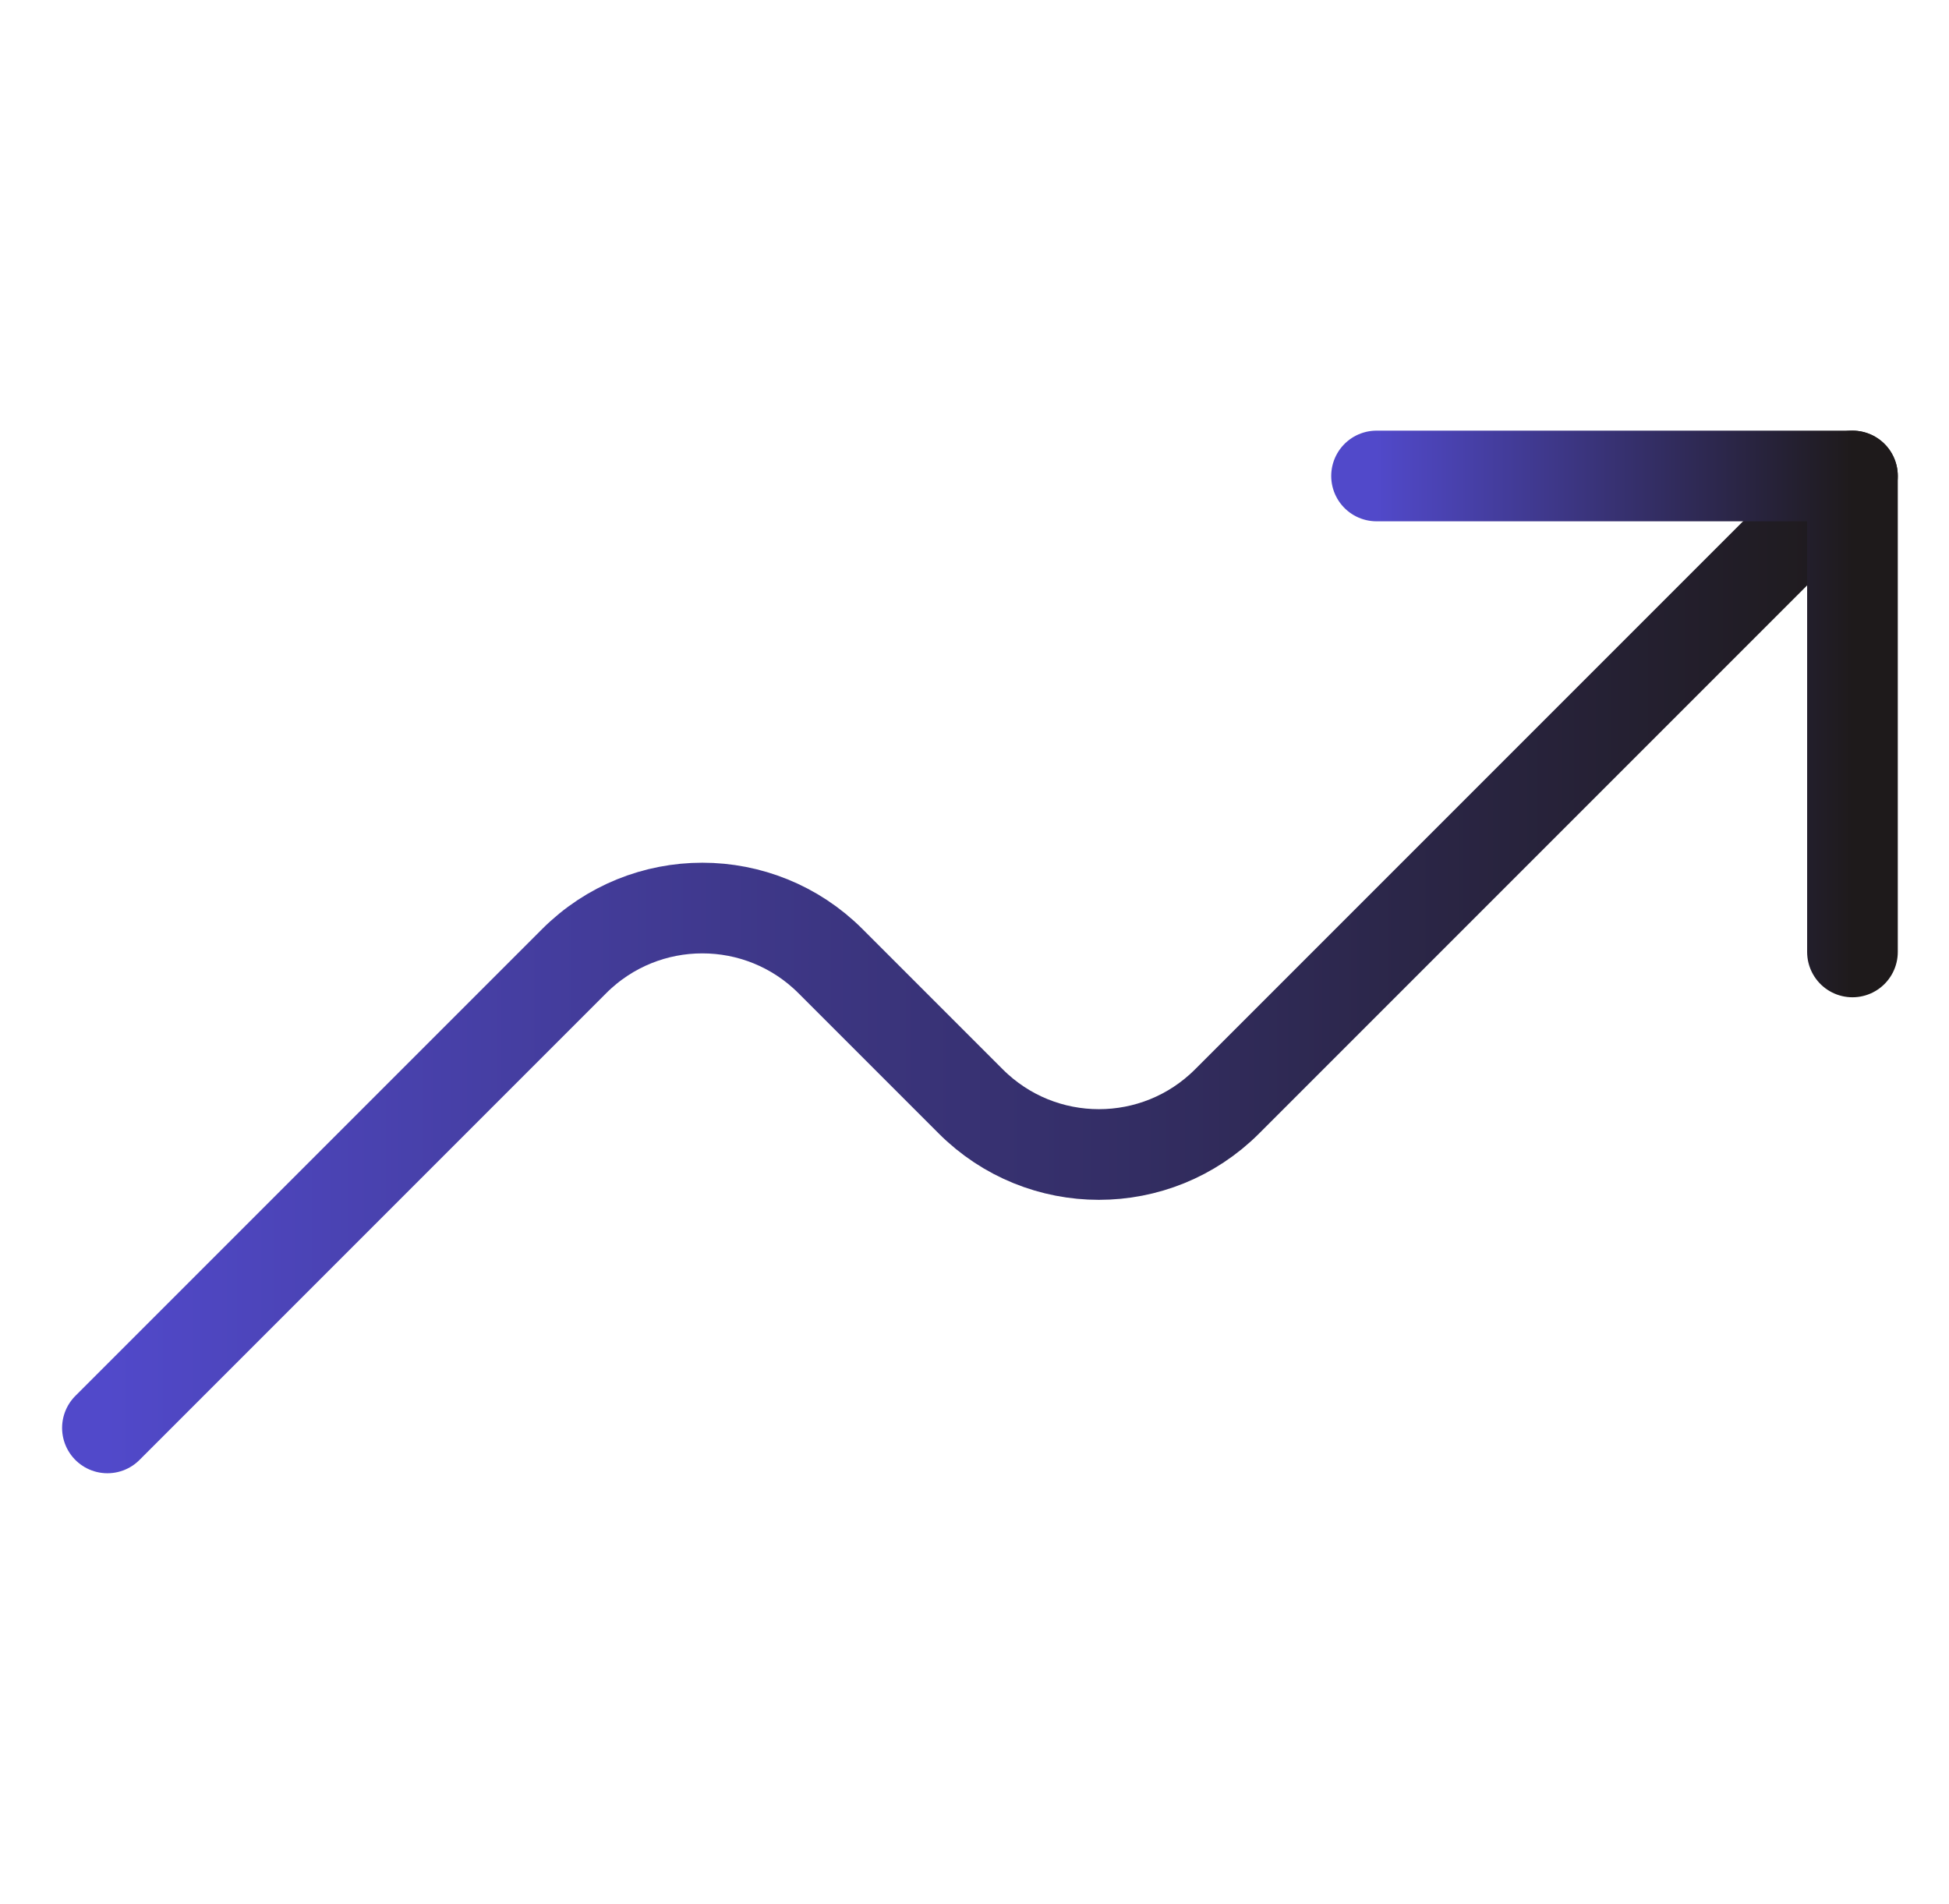 <svg width="43" height="42" viewBox="0 0 43 42" fill="none" xmlns="http://www.w3.org/2000/svg">
<path d="M40.87 10.5L27.073 24.297C25.511 25.859 22.979 25.859 21.417 24.297L18.323 21.203C16.761 19.641 14.229 19.641 12.667 21.203L2.37 31.5" stroke="url(#paint0_linear_2422_129)" stroke-width="2" stroke-linecap="round" stroke-linejoin="round"/>
<path d="M30.37 10.5H40.87V21" stroke="url(#paint1_linear_2422_129)" stroke-width="2" stroke-linecap="round" stroke-linejoin="round"/>
<defs>
<linearGradient id="paint0_linear_2422_129" x1="2.37" y1="21" x2="40.87" y2="21" gradientUnits="userSpaceOnUse">
<stop stop-color="#5149CA"/>
<stop offset="1" stop-color="#1E1A1B"/>
</linearGradient>
<linearGradient id="paint1_linear_2422_129" x1="30.37" y1="15.75" x2="40.87" y2="15.75" gradientUnits="userSpaceOnUse">
<stop stop-color="#5149CA"/>
<stop offset="1" stop-color="#1E1A1B"/>
</linearGradient>
</defs>
</svg>
